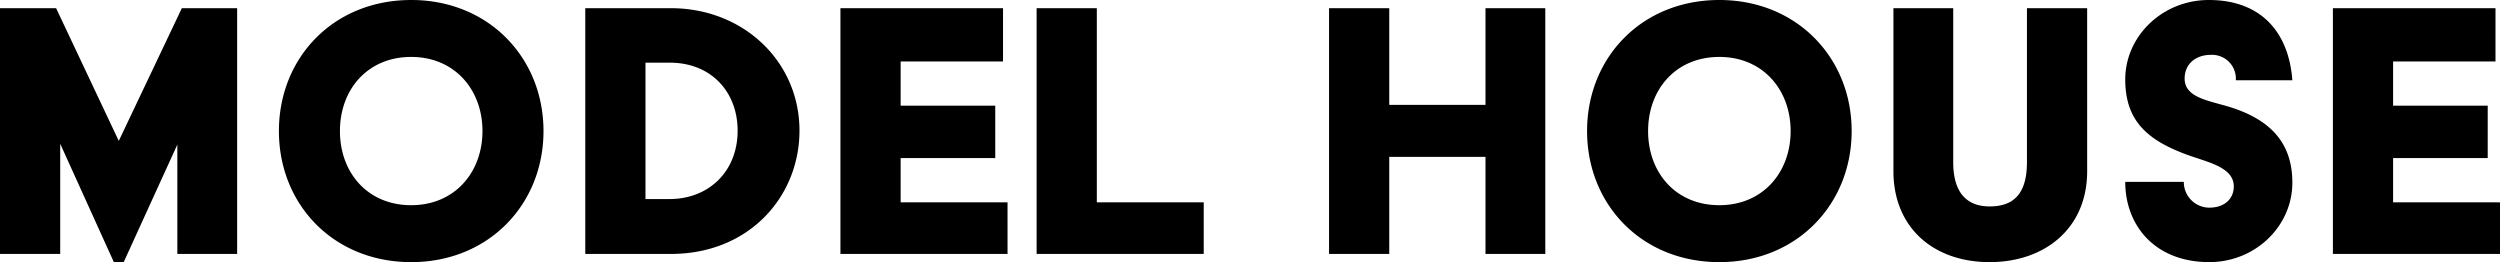 <svg xmlns="http://www.w3.org/2000/svg" width="488.32" height="51.2" viewBox="0 0 488.32 51.2">
  <g id="グループ_2959" data-name="グループ 2959" transform="translate(19264 14396)">
    <rect id="長方形_3231" data-name="長方形 3231" width="488.32" height="51.2" transform="translate(-19264 -14396)" fill="none"/>
    <path id="パス_10316" data-name="パス 10316" d="M3.84,0H15.6V-21.52L26.08,1.6H28L38.48-21.36V0H50.16V-48H39.36L27.04-22.08,14.8-48H3.84ZM58.32-24c0,14.32,10.64,25.6,25.84,25.6C99.28,1.6,110-9.68,110-24S99.28-49.6,84.16-49.6C68.96-49.6,58.32-38.32,58.32-24Zm11.92,0c0-8.08,5.36-14.48,13.92-14.48,8.48,0,13.92,6.4,13.92,14.48S92.64-9.52,84.16-9.52C75.6-9.52,70.24-15.92,70.24-24ZM118.16,0h16.72C150.24,0,160-11.28,160-24.08,160-37.6,149.04-48,134.88-48H118.16Zm11.76-10.72V-37.36h4.72c8.24,0,13.28,5.84,13.28,13.28,0,8.08-5.76,13.36-13.28,13.36ZM168,0h32.64V-10.08H179.76v-8.64h18.48V-28.96H179.76V-37.6h20V-48H168Zm38.32,0h32.64V-10.08H218.08V-48H206.32Zm57.12,0H275.2V-18.96H294V0h11.68V-48H294v18.88H275.2V-48H263.44Zm50.4-24c0,14.32,10.64,25.6,25.84,25.6,15.12,0,25.84-11.28,25.84-25.6S354.8-49.6,339.68-49.6C324.48-49.6,313.84-38.32,313.84-24Zm11.92,0c0-8.08,5.36-14.48,13.92-14.48,8.48,0,13.92,6.4,13.92,14.48S348.16-9.52,339.68-9.52C331.12-9.52,325.76-15.92,325.76-24Zm47.92,7.84c0,11.04,7.84,17.76,18.8,17.76,10.56,0,19.04-6.4,19.04-17.76V-48H399.76v30.08c0,6.4-2.8,8.64-7.28,8.64-4.08,0-7.12-2.24-7.12-8.64V-48H373.68Zm45.28,2.08c0,8.64,5.92,15.68,16.4,15.68,9.04,0,16.24-7.04,16.24-15.52,0-7.52-4-12.32-12.56-14.88-4.08-1.2-8.48-1.84-8.48-5.44,0-3.12,2.48-4.64,5.04-4.64a4.657,4.657,0,0,1,4.96,4.96H451.6c-.64-8.88-5.68-15.68-16.32-15.68-9.04,0-16.32,7.04-16.32,15.52,0,8.24,4.48,12,12.56,14.88,3.92,1.36,8.64,2.4,8.64,6,0,2.48-1.84,4.16-4.8,4.16a5,5,0,0,1-4.96-5.04ZM459.52,0h32.64V-10.08H471.28v-8.64h18.48V-28.96H471.28V-37.6h20V-48H459.52Z" transform="translate(-19267.84 -14346.4)"/>
  </g>
</svg>
